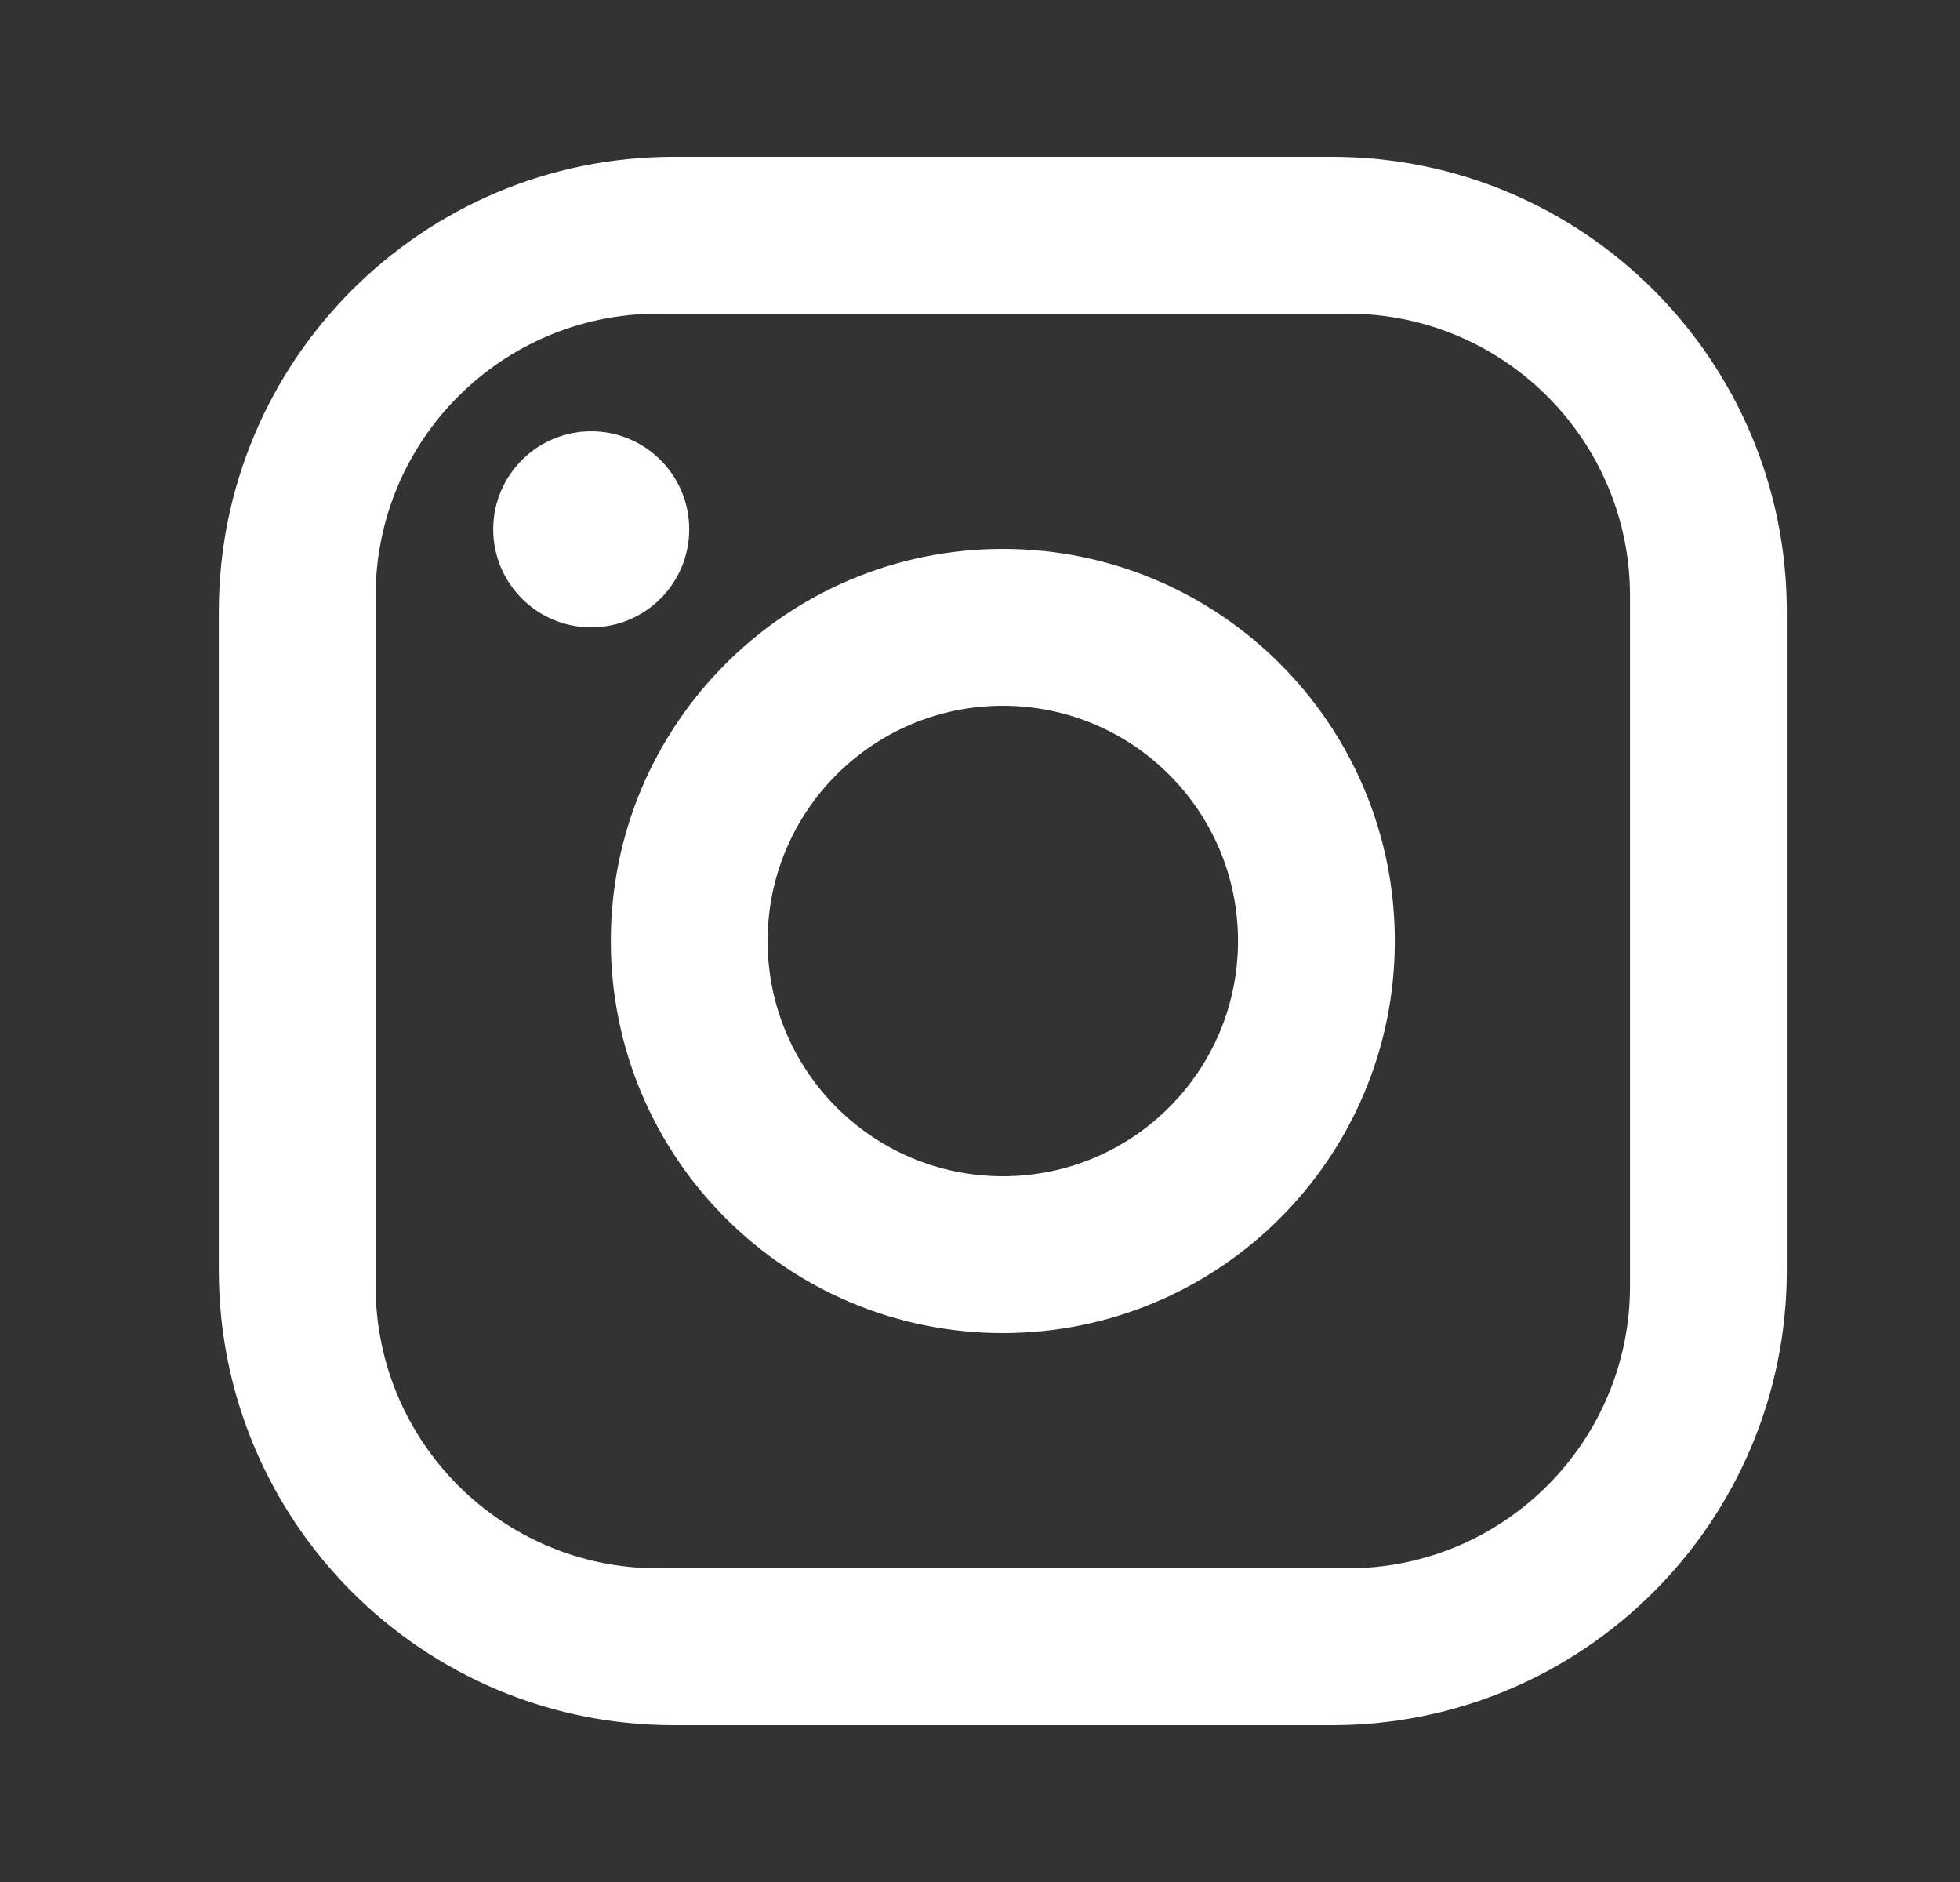 <svg width="25" height="24" viewBox="0 0 25 24" fill="none" xmlns="http://www.w3.org/2000/svg">
<rect x="0" y="0" width="25" height="24" fill="#333333" stroke="none"/>
<path d="M2.791 16.2L2.791 7.8C2.791 4.597 5.388 2 8.591 2L16.991 2C20.194 2 22.791 4.597 22.791 7.8L22.791 16.2C22.791 19.403 20.194 22 16.991 22L8.591 22C5.388 22 2.791 19.403 2.791 16.2ZM4.791 16.4C4.791 18.388 6.403 20 8.391 20L17.191 20C19.179 20 20.791 18.388 20.791 16.4L20.791 7.6C20.791 5.612 19.179 4 17.191 4L8.391 4C6.403 4 4.791 5.612 4.791 7.6L4.791 16.4ZM6.291 6.75C6.291 6.06 6.851 5.5 7.541 5.5C8.231 5.5 8.791 6.06 8.791 6.75C8.791 7.44 8.231 8 7.541 8C6.851 8 6.291 7.44 6.291 6.75ZM7.791 12C7.791 9.239 10.03 7 12.791 7C15.552 7 17.791 9.239 17.791 12C17.791 14.761 15.552 17 12.791 17C10.03 17 7.791 14.761 7.791 12ZM9.791 12C9.791 13.657 11.134 15 12.791 15C14.448 15 15.791 13.657 15.791 12C15.791 10.343 14.448 9 12.791 9C11.134 9 9.791 10.343 9.791 12Z" fill="white"/>
</svg>
